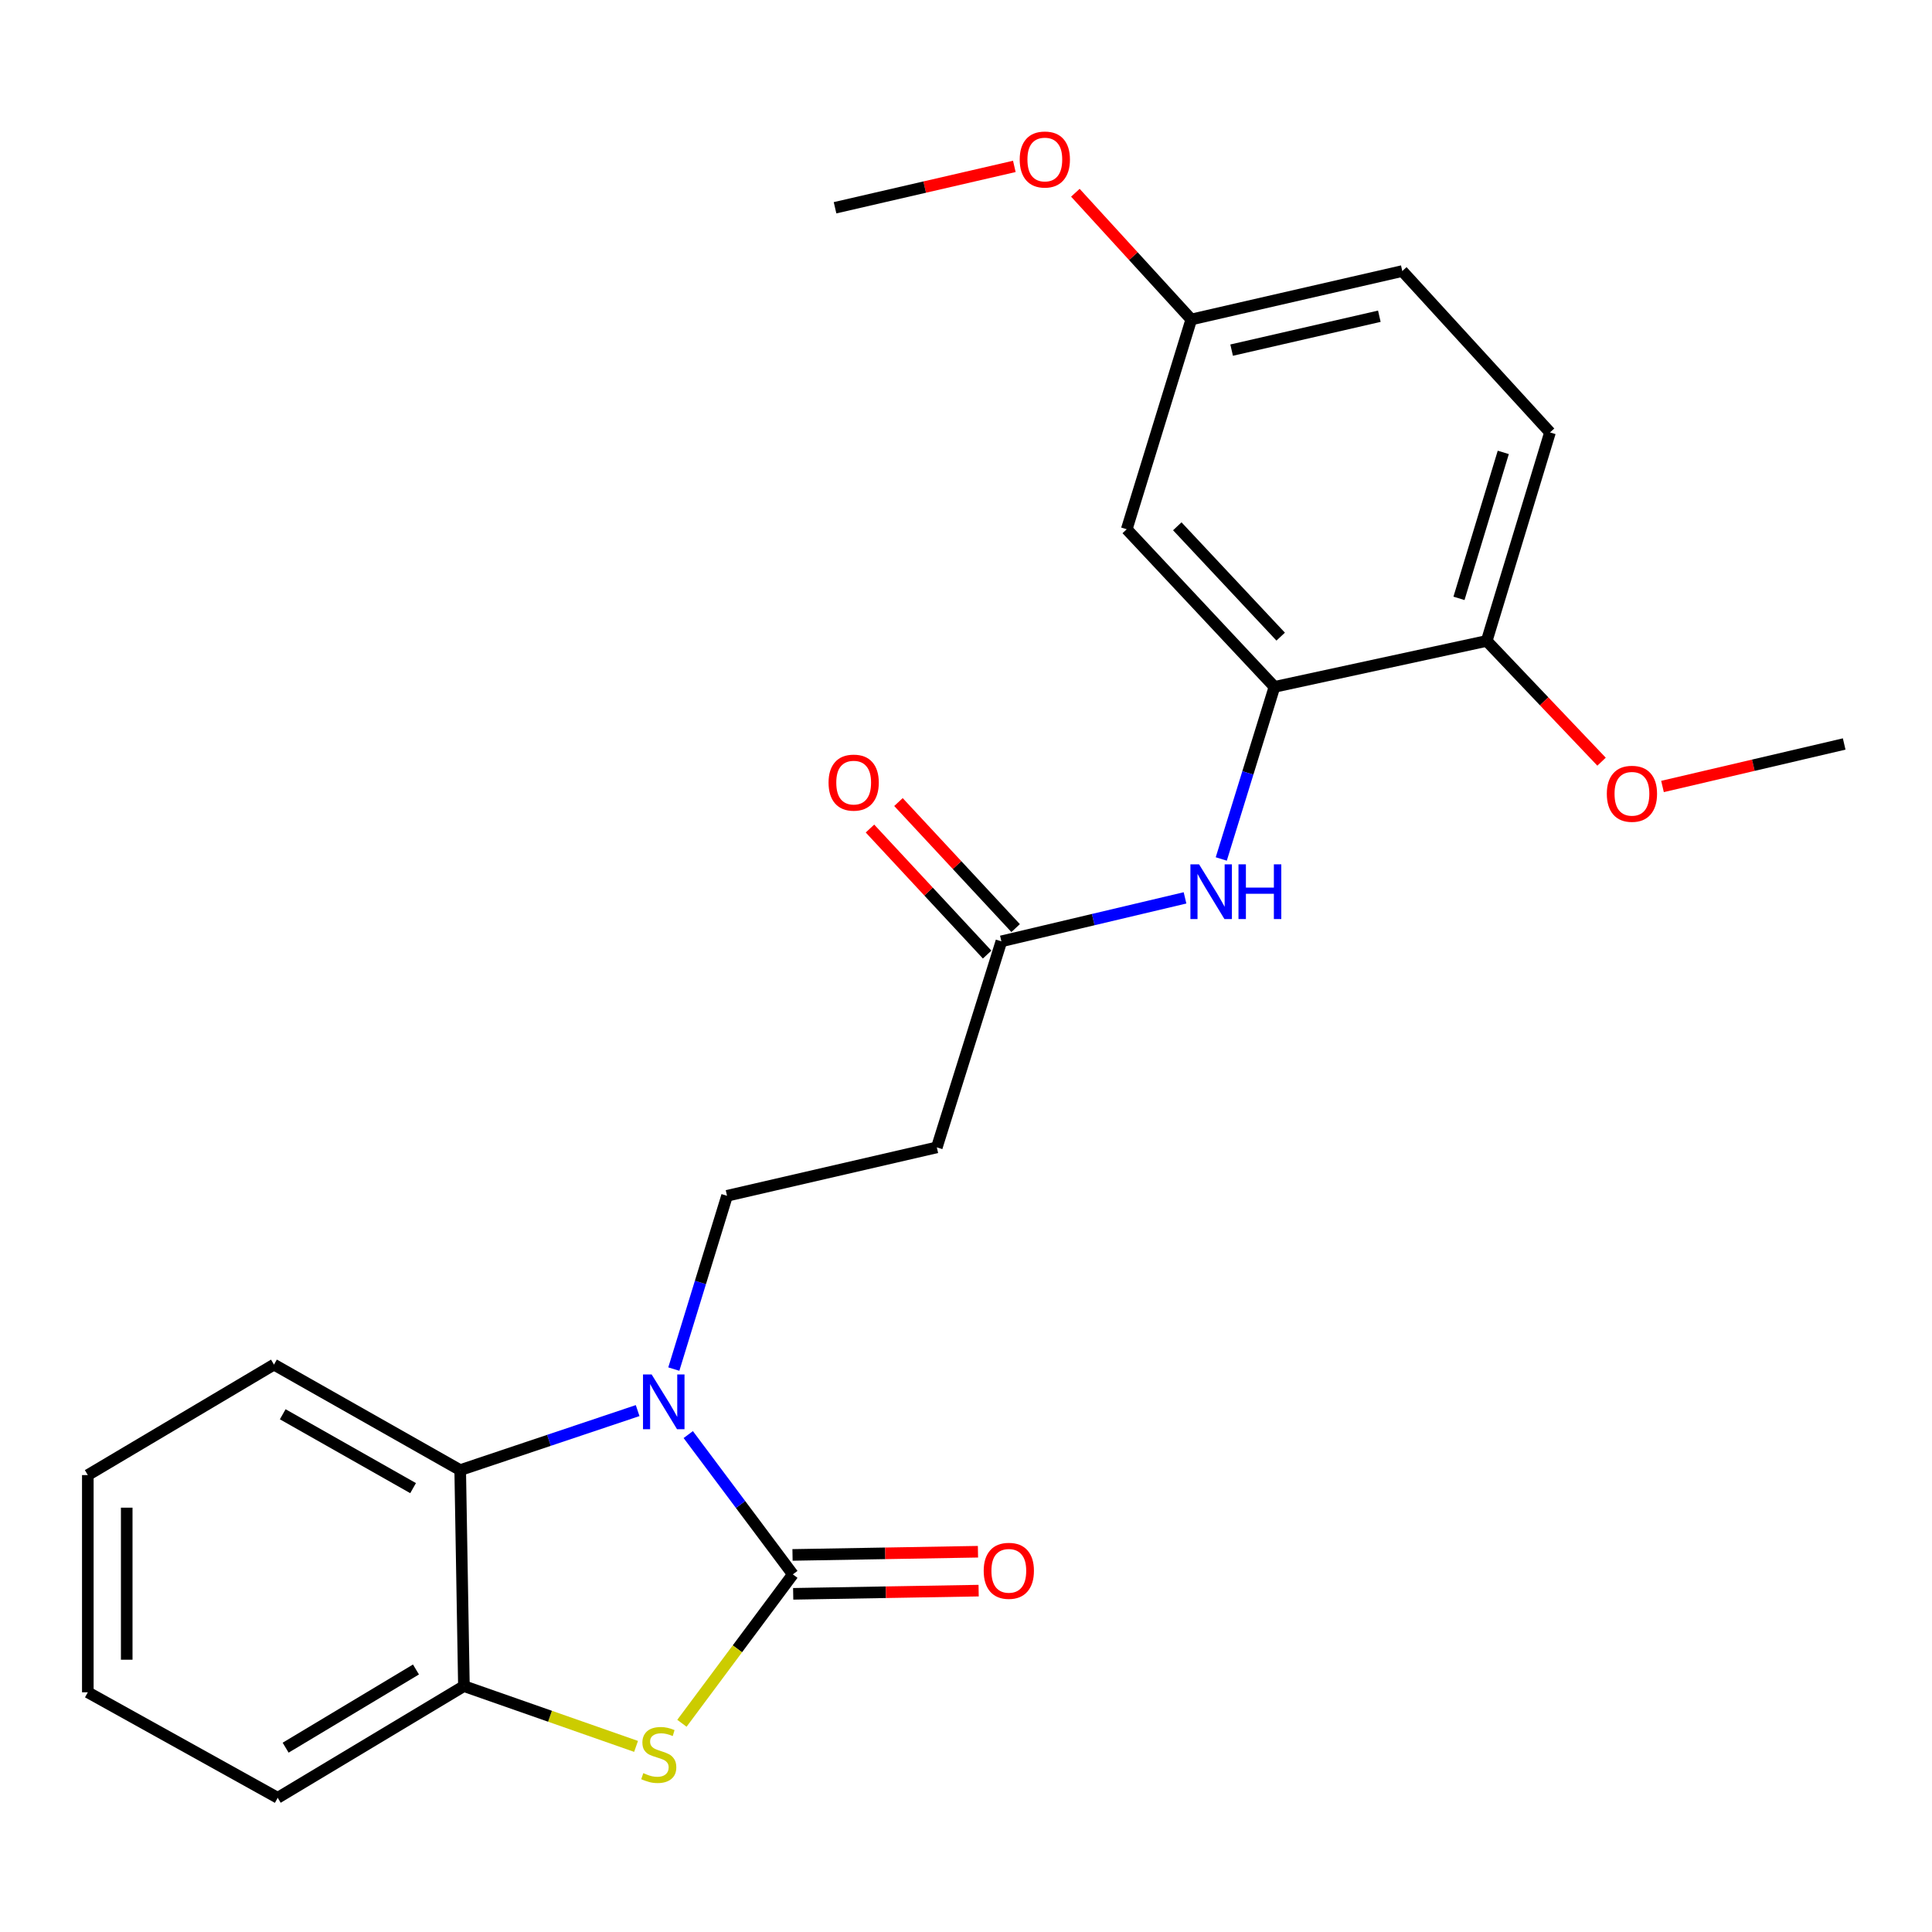 <?xml version='1.0' encoding='iso-8859-1'?>
<svg version='1.1' baseProfile='full'
              xmlns='http://www.w3.org/2000/svg'
                      xmlns:rdkit='http://www.rdkit.org/xml'
                      xmlns:xlink='http://www.w3.org/1999/xlink'
                  xml:space='preserve'
width='1000px' height='1000px' viewBox='0 0 1000 1000'>
<!-- END OF HEADER -->
<rect style='opacity:1.0;fill:#FFFFFF;stroke:none' width='1000' height='1000' x='0' y='0'> </rect>
<path class='bond-0' d='M 410.38,814.894 L 383.31,778.715' style='fill:none;fill-rule:evenodd;stroke:#000000;stroke-width:6px;stroke-linecap:butt;stroke-linejoin:miter;stroke-opacity:1' />
<path class='bond-0' d='M 383.31,778.715 L 356.24,742.536' style='fill:none;fill-rule:evenodd;stroke:#0000FF;stroke-width:6px;stroke-linecap:butt;stroke-linejoin:miter;stroke-opacity:1' />
<path class='bond-1' d='M 410.38,814.894 L 381.669,853.429' style='fill:none;fill-rule:evenodd;stroke:#000000;stroke-width:6px;stroke-linecap:butt;stroke-linejoin:miter;stroke-opacity:1' />
<path class='bond-1' d='M 381.669,853.429 L 352.959,891.965' style='fill:none;fill-rule:evenodd;stroke:#CCCC00;stroke-width:6px;stroke-linecap:butt;stroke-linejoin:miter;stroke-opacity:1' />
<path class='bond-10' d='M 410.553,824.961 L 458.547,824.135' style='fill:none;fill-rule:evenodd;stroke:#000000;stroke-width:6px;stroke-linecap:butt;stroke-linejoin:miter;stroke-opacity:1' />
<path class='bond-10' d='M 458.547,824.135 L 506.54,823.309' style='fill:none;fill-rule:evenodd;stroke:#FF0000;stroke-width:6px;stroke-linecap:butt;stroke-linejoin:miter;stroke-opacity:1' />
<path class='bond-10' d='M 410.206,804.827 L 458.2,804.001' style='fill:none;fill-rule:evenodd;stroke:#000000;stroke-width:6px;stroke-linecap:butt;stroke-linejoin:miter;stroke-opacity:1' />
<path class='bond-10' d='M 458.2,804.001 L 506.194,803.175' style='fill:none;fill-rule:evenodd;stroke:#FF0000;stroke-width:6px;stroke-linecap:butt;stroke-linejoin:miter;stroke-opacity:1' />
<path class='bond-2' d='M 330.041,730.122 L 284.119,745.524' style='fill:none;fill-rule:evenodd;stroke:#0000FF;stroke-width:6px;stroke-linecap:butt;stroke-linejoin:miter;stroke-opacity:1' />
<path class='bond-2' d='M 284.119,745.524 L 238.198,760.927' style='fill:none;fill-rule:evenodd;stroke:#000000;stroke-width:6px;stroke-linecap:butt;stroke-linejoin:miter;stroke-opacity:1' />
<path class='bond-5' d='M 348.765,708.638 L 362.54,663.789' style='fill:none;fill-rule:evenodd;stroke:#0000FF;stroke-width:6px;stroke-linecap:butt;stroke-linejoin:miter;stroke-opacity:1' />
<path class='bond-5' d='M 362.54,663.789 L 376.315,618.94' style='fill:none;fill-rule:evenodd;stroke:#000000;stroke-width:6px;stroke-linecap:butt;stroke-linejoin:miter;stroke-opacity:1' />
<path class='bond-3' d='M 329.223,903.933 L 284.673,888.327' style='fill:none;fill-rule:evenodd;stroke:#CCCC00;stroke-width:6px;stroke-linecap:butt;stroke-linejoin:miter;stroke-opacity:1' />
<path class='bond-3' d='M 284.673,888.327 L 240.122,872.721' style='fill:none;fill-rule:evenodd;stroke:#000000;stroke-width:6px;stroke-linecap:butt;stroke-linejoin:miter;stroke-opacity:1' />
<path class='bond-17' d='M 238.198,760.927 L 141.81,706.312' style='fill:none;fill-rule:evenodd;stroke:#000000;stroke-width:6px;stroke-linecap:butt;stroke-linejoin:miter;stroke-opacity:1' />
<path class='bond-17' d='M 213.813,770.255 L 146.341,732.024' style='fill:none;fill-rule:evenodd;stroke:#000000;stroke-width:6px;stroke-linecap:butt;stroke-linejoin:miter;stroke-opacity:1' />
<path class='bond-24' d='M 238.198,760.927 L 240.122,872.721' style='fill:none;fill-rule:evenodd;stroke:#000000;stroke-width:6px;stroke-linecap:butt;stroke-linejoin:miter;stroke-opacity:1' />
<path class='bond-19' d='M 240.122,872.721 L 143.745,930.536' style='fill:none;fill-rule:evenodd;stroke:#000000;stroke-width:6px;stroke-linecap:butt;stroke-linejoin:miter;stroke-opacity:1' />
<path class='bond-19' d='M 215.307,864.125 L 147.843,904.596' style='fill:none;fill-rule:evenodd;stroke:#000000;stroke-width:6px;stroke-linecap:butt;stroke-linejoin:miter;stroke-opacity:1' />
<path class='bond-4' d='M 659.652,355.527 L 645.89,400.065' style='fill:none;fill-rule:evenodd;stroke:#000000;stroke-width:6px;stroke-linecap:butt;stroke-linejoin:miter;stroke-opacity:1' />
<path class='bond-4' d='M 645.89,400.065 L 632.128,444.603' style='fill:none;fill-rule:evenodd;stroke:#0000FF;stroke-width:6px;stroke-linecap:butt;stroke-linejoin:miter;stroke-opacity:1' />
<path class='bond-9' d='M 659.652,355.527 L 583.199,273.939' style='fill:none;fill-rule:evenodd;stroke:#000000;stroke-width:6px;stroke-linecap:butt;stroke-linejoin:miter;stroke-opacity:1' />
<path class='bond-9' d='M 662.878,329.52 L 609.361,272.408' style='fill:none;fill-rule:evenodd;stroke:#000000;stroke-width:6px;stroke-linecap:butt;stroke-linejoin:miter;stroke-opacity:1' />
<path class='bond-11' d='M 659.652,355.527 L 769.521,331.743' style='fill:none;fill-rule:evenodd;stroke:#000000;stroke-width:6px;stroke-linecap:butt;stroke-linejoin:miter;stroke-opacity:1' />
<path class='bond-8' d='M 376.315,618.94 L 484.897,593.881' style='fill:none;fill-rule:evenodd;stroke:#000000;stroke-width:6px;stroke-linecap:butt;stroke-linejoin:miter;stroke-opacity:1' />
<path class='bond-6' d='M 613.366,464.739 L 565.84,475.986' style='fill:none;fill-rule:evenodd;stroke:#0000FF;stroke-width:6px;stroke-linecap:butt;stroke-linejoin:miter;stroke-opacity:1' />
<path class='bond-6' d='M 565.84,475.986 L 518.313,487.234' style='fill:none;fill-rule:evenodd;stroke:#000000;stroke-width:6px;stroke-linecap:butt;stroke-linejoin:miter;stroke-opacity:1' />
<path class='bond-7' d='M 518.313,487.234 L 484.897,593.881' style='fill:none;fill-rule:evenodd;stroke:#000000;stroke-width:6px;stroke-linecap:butt;stroke-linejoin:miter;stroke-opacity:1' />
<path class='bond-12' d='M 525.687,480.378 L 495.364,447.761' style='fill:none;fill-rule:evenodd;stroke:#000000;stroke-width:6px;stroke-linecap:butt;stroke-linejoin:miter;stroke-opacity:1' />
<path class='bond-12' d='M 495.364,447.761 L 465.042,415.144' style='fill:none;fill-rule:evenodd;stroke:#FF0000;stroke-width:6px;stroke-linecap:butt;stroke-linejoin:miter;stroke-opacity:1' />
<path class='bond-12' d='M 510.939,494.089 L 480.616,461.472' style='fill:none;fill-rule:evenodd;stroke:#000000;stroke-width:6px;stroke-linecap:butt;stroke-linejoin:miter;stroke-opacity:1' />
<path class='bond-12' d='M 480.616,461.472 L 450.293,428.855' style='fill:none;fill-rule:evenodd;stroke:#FF0000;stroke-width:6px;stroke-linecap:butt;stroke-linejoin:miter;stroke-opacity:1' />
<path class='bond-14' d='M 583.199,273.939 L 616.604,165.357' style='fill:none;fill-rule:evenodd;stroke:#000000;stroke-width:6px;stroke-linecap:butt;stroke-linejoin:miter;stroke-opacity:1' />
<path class='bond-13' d='M 769.521,331.743 L 802.277,223.821' style='fill:none;fill-rule:evenodd;stroke:#000000;stroke-width:6px;stroke-linecap:butt;stroke-linejoin:miter;stroke-opacity:1' />
<path class='bond-13' d='M 755.166,309.707 L 778.095,234.161' style='fill:none;fill-rule:evenodd;stroke:#000000;stroke-width:6px;stroke-linecap:butt;stroke-linejoin:miter;stroke-opacity:1' />
<path class='bond-16' d='M 769.521,331.743 L 799.241,362.994' style='fill:none;fill-rule:evenodd;stroke:#000000;stroke-width:6px;stroke-linecap:butt;stroke-linejoin:miter;stroke-opacity:1' />
<path class='bond-16' d='M 799.241,362.994 L 828.961,394.244' style='fill:none;fill-rule:evenodd;stroke:#FF0000;stroke-width:6px;stroke-linecap:butt;stroke-linejoin:miter;stroke-opacity:1' />
<path class='bond-15' d='M 802.277,223.821 L 725.824,140.297' style='fill:none;fill-rule:evenodd;stroke:#000000;stroke-width:6px;stroke-linecap:butt;stroke-linejoin:miter;stroke-opacity:1' />
<path class='bond-18' d='M 616.604,165.357 L 586.606,132.561' style='fill:none;fill-rule:evenodd;stroke:#000000;stroke-width:6px;stroke-linecap:butt;stroke-linejoin:miter;stroke-opacity:1' />
<path class='bond-18' d='M 586.606,132.561 L 556.607,99.764' style='fill:none;fill-rule:evenodd;stroke:#FF0000;stroke-width:6px;stroke-linecap:butt;stroke-linejoin:miter;stroke-opacity:1' />
<path class='bond-26' d='M 616.604,165.357 L 725.824,140.297' style='fill:none;fill-rule:evenodd;stroke:#000000;stroke-width:6px;stroke-linecap:butt;stroke-linejoin:miter;stroke-opacity:1' />
<path class='bond-26' d='M 637.49,181.225 L 713.944,163.683' style='fill:none;fill-rule:evenodd;stroke:#000000;stroke-width:6px;stroke-linecap:butt;stroke-linejoin:miter;stroke-opacity:1' />
<path class='bond-20' d='M 860.508,407.08 L 907.527,396.082' style='fill:none;fill-rule:evenodd;stroke:#FF0000;stroke-width:6px;stroke-linecap:butt;stroke-linejoin:miter;stroke-opacity:1' />
<path class='bond-20' d='M 907.527,396.082 L 954.545,385.084' style='fill:none;fill-rule:evenodd;stroke:#000000;stroke-width:6px;stroke-linecap:butt;stroke-linejoin:miter;stroke-opacity:1' />
<path class='bond-22' d='M 141.81,706.312 L 45.455,763.501' style='fill:none;fill-rule:evenodd;stroke:#000000;stroke-width:6px;stroke-linecap:butt;stroke-linejoin:miter;stroke-opacity:1' />
<path class='bond-21' d='M 525.014,86.125 L 478.615,96.833' style='fill:none;fill-rule:evenodd;stroke:#FF0000;stroke-width:6px;stroke-linecap:butt;stroke-linejoin:miter;stroke-opacity:1' />
<path class='bond-21' d='M 478.615,96.833 L 432.217,107.541' style='fill:none;fill-rule:evenodd;stroke:#000000;stroke-width:6px;stroke-linecap:butt;stroke-linejoin:miter;stroke-opacity:1' />
<path class='bond-23' d='M 143.745,930.536 L 45.455,875.931' style='fill:none;fill-rule:evenodd;stroke:#000000;stroke-width:6px;stroke-linecap:butt;stroke-linejoin:miter;stroke-opacity:1' />
<path class='bond-25' d='M 45.455,763.501 L 45.455,875.931' style='fill:none;fill-rule:evenodd;stroke:#000000;stroke-width:6px;stroke-linecap:butt;stroke-linejoin:miter;stroke-opacity:1' />
<path class='bond-25' d='M 65.591,780.365 L 65.591,859.067' style='fill:none;fill-rule:evenodd;stroke:#000000;stroke-width:6px;stroke-linecap:butt;stroke-linejoin:miter;stroke-opacity:1' />
<path  class='atom-1' d='M 337.299 711.427
L 346.579 726.427
Q 347.499 727.907, 348.979 730.587
Q 350.459 733.267, 350.539 733.427
L 350.539 711.427
L 354.299 711.427
L 354.299 739.747
L 350.419 739.747
L 340.459 723.347
Q 339.299 721.427, 338.059 719.227
Q 336.859 717.027, 336.499 716.347
L 336.499 739.747
L 332.819 739.747
L 332.819 711.427
L 337.299 711.427
' fill='#0000FF'/>
<path  class='atom-2' d='M 332.975 917.77
Q 333.295 917.89, 334.615 918.45
Q 335.935 919.01, 337.375 919.37
Q 338.855 919.69, 340.295 919.69
Q 342.975 919.69, 344.535 918.41
Q 346.095 917.09, 346.095 914.81
Q 346.095 913.25, 345.295 912.29
Q 344.535 911.33, 343.335 910.81
Q 342.135 910.29, 340.135 909.69
Q 337.615 908.93, 336.095 908.21
Q 334.615 907.49, 333.535 905.97
Q 332.495 904.45, 332.495 901.89
Q 332.495 898.33, 334.895 896.13
Q 337.335 893.93, 342.135 893.93
Q 345.415 893.93, 349.135 895.49
L 348.215 898.57
Q 344.815 897.17, 342.255 897.17
Q 339.495 897.17, 337.975 898.33
Q 336.455 899.45, 336.495 901.41
Q 336.495 902.93, 337.255 903.85
Q 338.055 904.77, 339.175 905.29
Q 340.335 905.81, 342.255 906.41
Q 344.815 907.21, 346.335 908.01
Q 347.855 908.81, 348.935 910.45
Q 350.055 912.05, 350.055 914.81
Q 350.055 918.73, 347.415 920.85
Q 344.815 922.93, 340.455 922.93
Q 337.935 922.93, 336.015 922.37
Q 334.135 921.85, 331.895 920.93
L 332.975 917.77
' fill='#CCCC00'/>
<path  class='atom-7' d='M 620.636 447.377
L 629.916 462.377
Q 630.836 463.857, 632.316 466.537
Q 633.796 469.217, 633.876 469.377
L 633.876 447.377
L 637.636 447.377
L 637.636 475.697
L 633.756 475.697
L 623.796 459.297
Q 622.636 457.377, 621.396 455.177
Q 620.196 452.977, 619.836 452.297
L 619.836 475.697
L 616.156 475.697
L 616.156 447.377
L 620.636 447.377
' fill='#0000FF'/>
<path  class='atom-7' d='M 641.036 447.377
L 644.876 447.377
L 644.876 459.417
L 659.356 459.417
L 659.356 447.377
L 663.196 447.377
L 663.196 475.697
L 659.356 475.697
L 659.356 462.617
L 644.876 462.617
L 644.876 475.697
L 641.036 475.697
L 641.036 447.377
' fill='#0000FF'/>
<path  class='atom-11' d='M 509.162 813.05
Q 509.162 806.25, 512.522 802.45
Q 515.882 798.65, 522.162 798.65
Q 528.442 798.65, 531.802 802.45
Q 535.162 806.25, 535.162 813.05
Q 535.162 819.93, 531.762 823.85
Q 528.362 827.73, 522.162 827.73
Q 515.922 827.73, 512.522 823.85
Q 509.162 819.97, 509.162 813.05
M 522.162 824.53
Q 526.482 824.53, 528.802 821.65
Q 531.162 818.73, 531.162 813.05
Q 531.162 807.49, 528.802 804.69
Q 526.482 801.85, 522.162 801.85
Q 517.842 801.85, 515.482 804.65
Q 513.162 807.45, 513.162 813.05
Q 513.162 818.77, 515.482 821.65
Q 517.842 824.53, 522.162 824.53
' fill='#FF0000'/>
<path  class='atom-13' d='M 428.86 405.077
Q 428.86 398.277, 432.22 394.477
Q 435.58 390.677, 441.86 390.677
Q 448.14 390.677, 451.5 394.477
Q 454.86 398.277, 454.86 405.077
Q 454.86 411.957, 451.46 415.877
Q 448.06 419.757, 441.86 419.757
Q 435.62 419.757, 432.22 415.877
Q 428.86 411.997, 428.86 405.077
M 441.86 416.557
Q 446.18 416.557, 448.5 413.677
Q 450.86 410.757, 450.86 405.077
Q 450.86 399.517, 448.5 396.717
Q 446.18 393.877, 441.86 393.877
Q 437.54 393.877, 435.18 396.677
Q 432.86 399.477, 432.86 405.077
Q 432.86 410.797, 435.18 413.677
Q 437.54 416.557, 441.86 416.557
' fill='#FF0000'/>
<path  class='atom-17' d='M 831.688 410.861
Q 831.688 404.061, 835.048 400.261
Q 838.408 396.461, 844.688 396.461
Q 850.968 396.461, 854.328 400.261
Q 857.688 404.061, 857.688 410.861
Q 857.688 417.741, 854.288 421.661
Q 850.888 425.541, 844.688 425.541
Q 838.448 425.541, 835.048 421.661
Q 831.688 417.781, 831.688 410.861
M 844.688 422.341
Q 849.008 422.341, 851.328 419.461
Q 853.688 416.541, 853.688 410.861
Q 853.688 405.301, 851.328 402.501
Q 849.008 399.661, 844.688 399.661
Q 840.368 399.661, 838.008 402.461
Q 835.688 405.261, 835.688 410.861
Q 835.688 416.581, 838.008 419.461
Q 840.368 422.341, 844.688 422.341
' fill='#FF0000'/>
<path  class='atom-19' d='M 527.8 82.562
Q 527.8 75.762, 531.16 71.962
Q 534.52 68.162, 540.8 68.162
Q 547.08 68.162, 550.44 71.962
Q 553.8 75.762, 553.8 82.562
Q 553.8 89.442, 550.4 93.362
Q 547 97.242, 540.8 97.242
Q 534.56 97.242, 531.16 93.362
Q 527.8 89.482, 527.8 82.562
M 540.8 94.042
Q 545.12 94.042, 547.44 91.162
Q 549.8 88.242, 549.8 82.562
Q 549.8 77.002, 547.44 74.202
Q 545.12 71.362, 540.8 71.362
Q 536.48 71.362, 534.12 74.162
Q 531.8 76.962, 531.8 82.562
Q 531.8 88.282, 534.12 91.162
Q 536.48 94.042, 540.8 94.042
' fill='#FF0000'/>
</svg>
